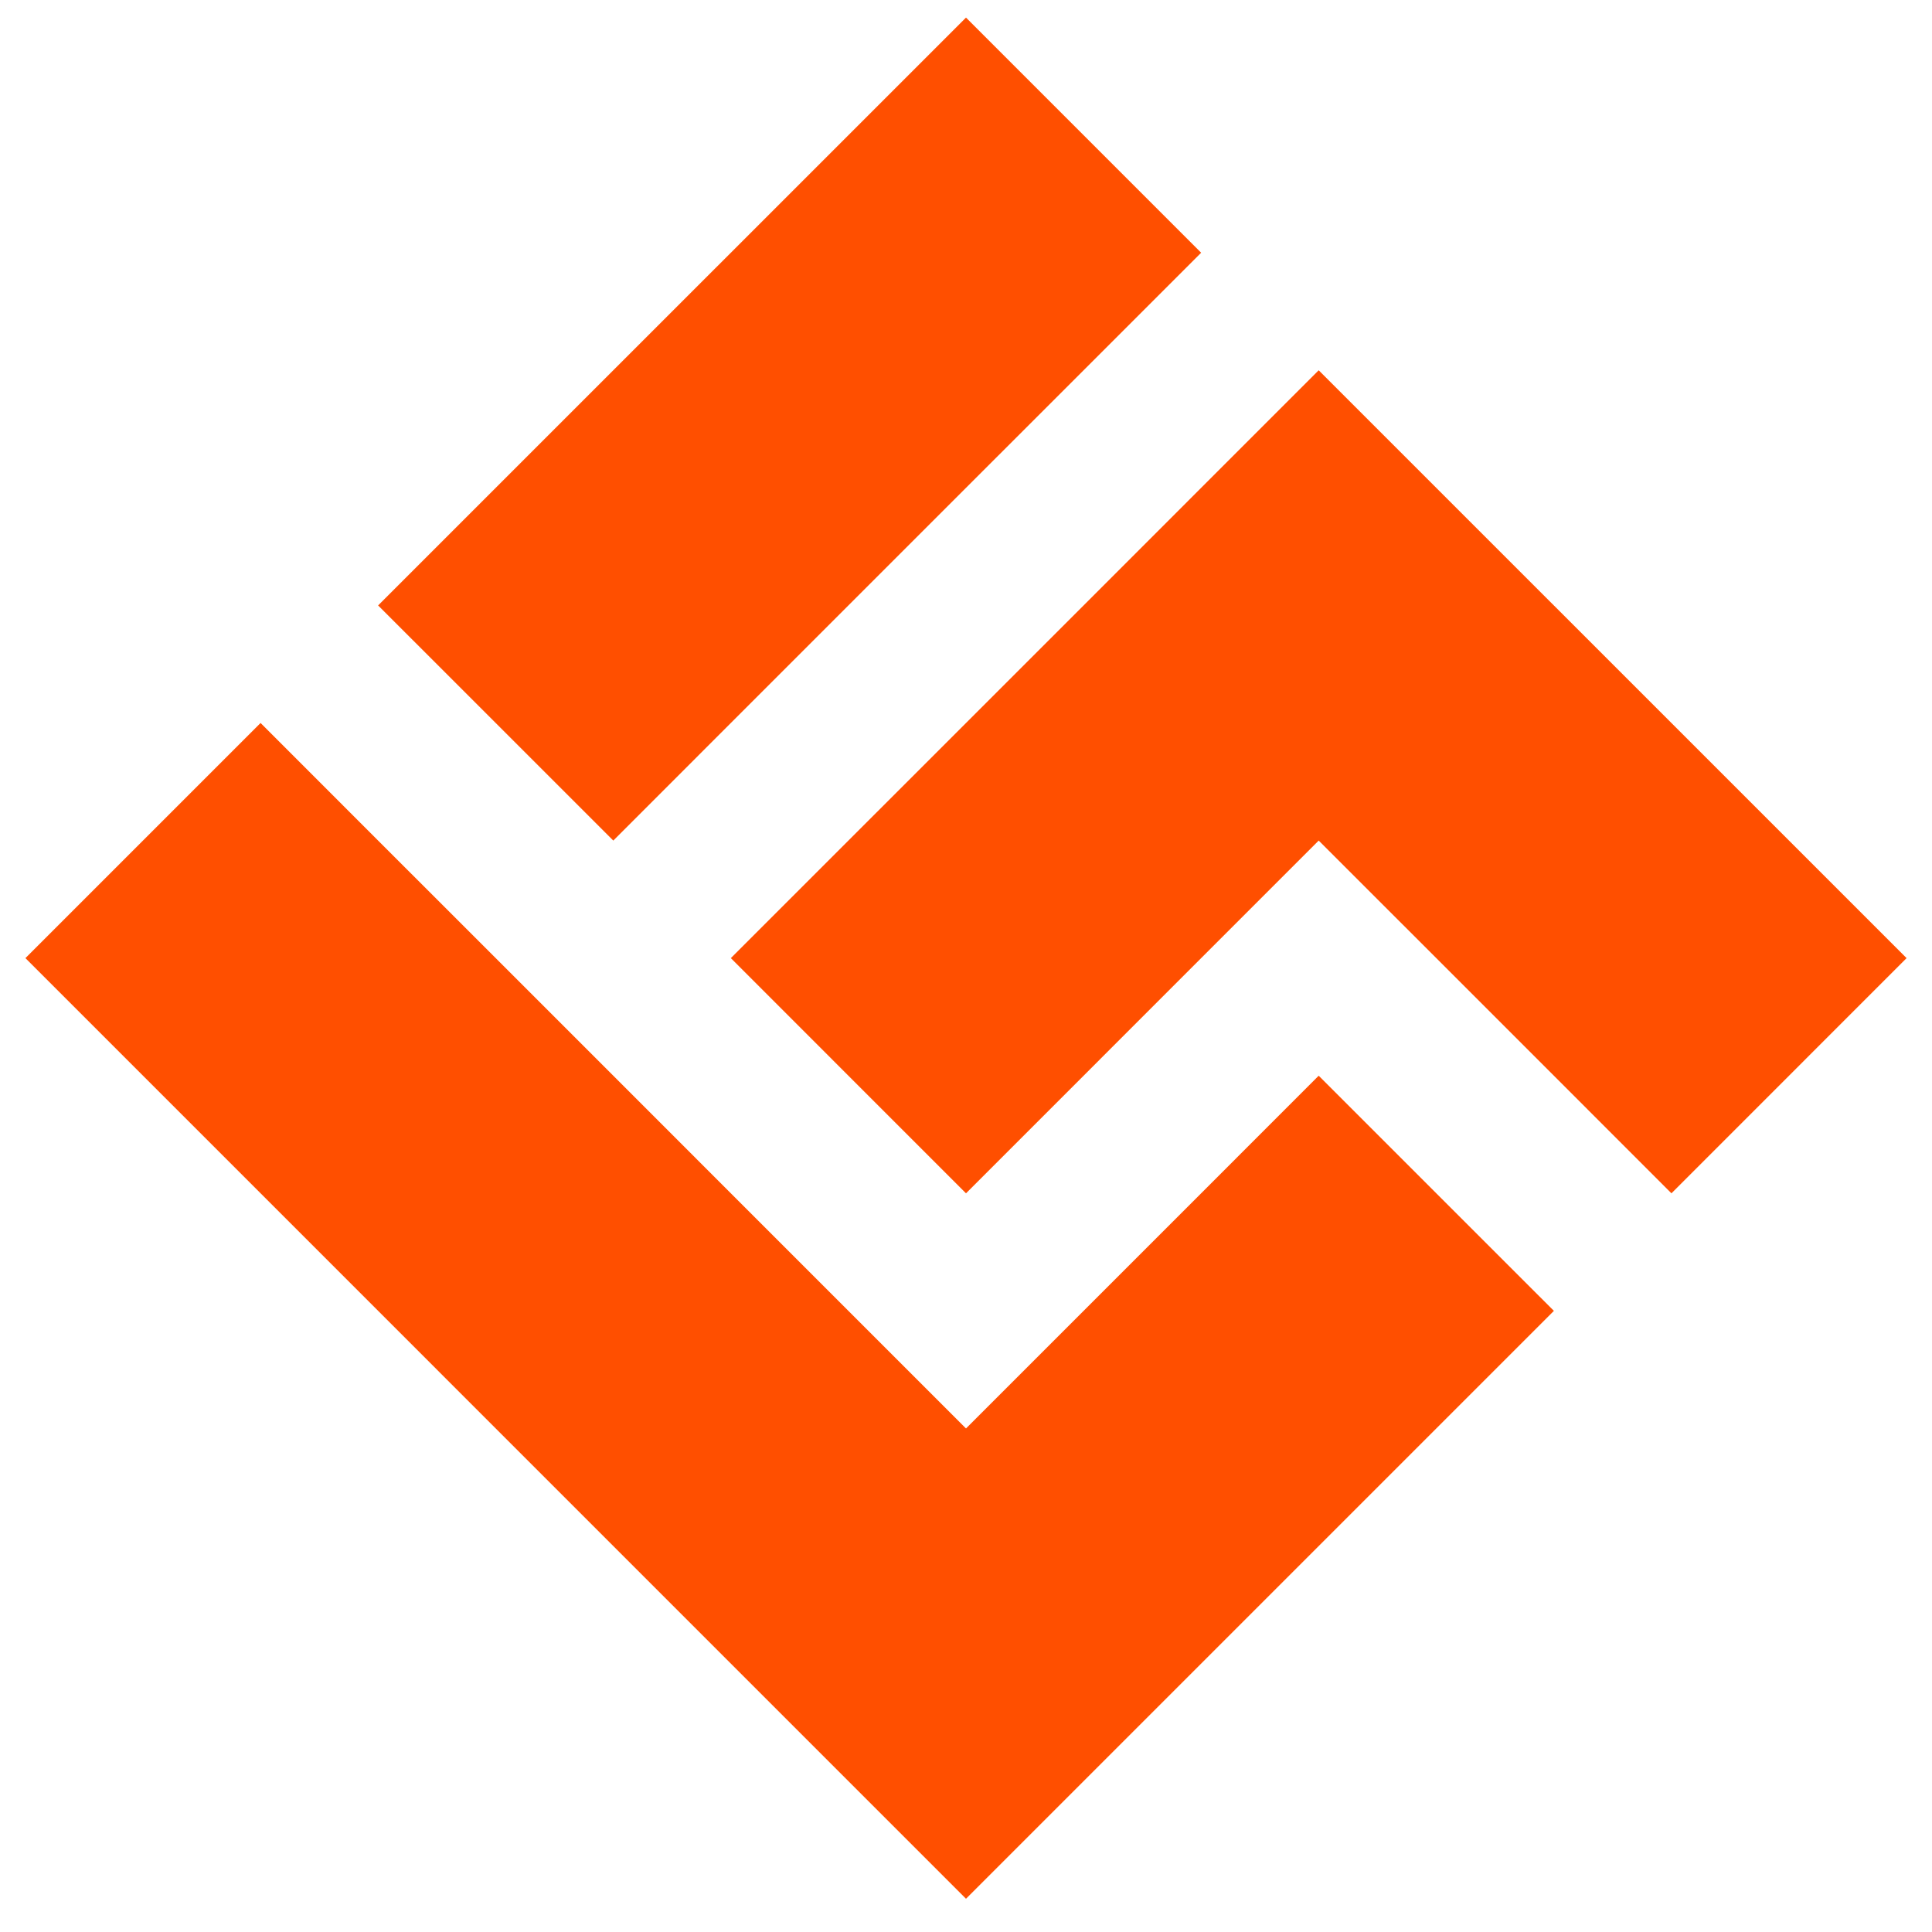 <svg width="38" height="38" viewBox="0 0 38 38" fill="none" xmlns="http://www.w3.org/2000/svg">
<path d="M12.063 16.533L7.437 11.908L19 0.346L23.625 4.971L21.313 7.283L19 9.595L14.375 14.22L12.063 16.533ZM25.937 21.158L23.625 23.471L21.313 25.783L19 28.096L16.687 25.783L14.375 23.471L12.063 21.158L9.75 18.845L7.437 16.533L5.125 14.22L0.5 18.845L19 37.346L30.563 25.783L28.25 23.471L25.937 21.158ZM25.937 7.283L23.625 9.595L21.313 11.908L16.687 16.533L14.375 18.845L16.687 21.158L19 23.471L21.313 21.158L23.625 18.845L25.937 16.533L28.25 18.845L30.563 21.158L32.875 23.471L37.5 18.845L25.937 7.283Z" fill="#FF4F00"/>
</svg>
